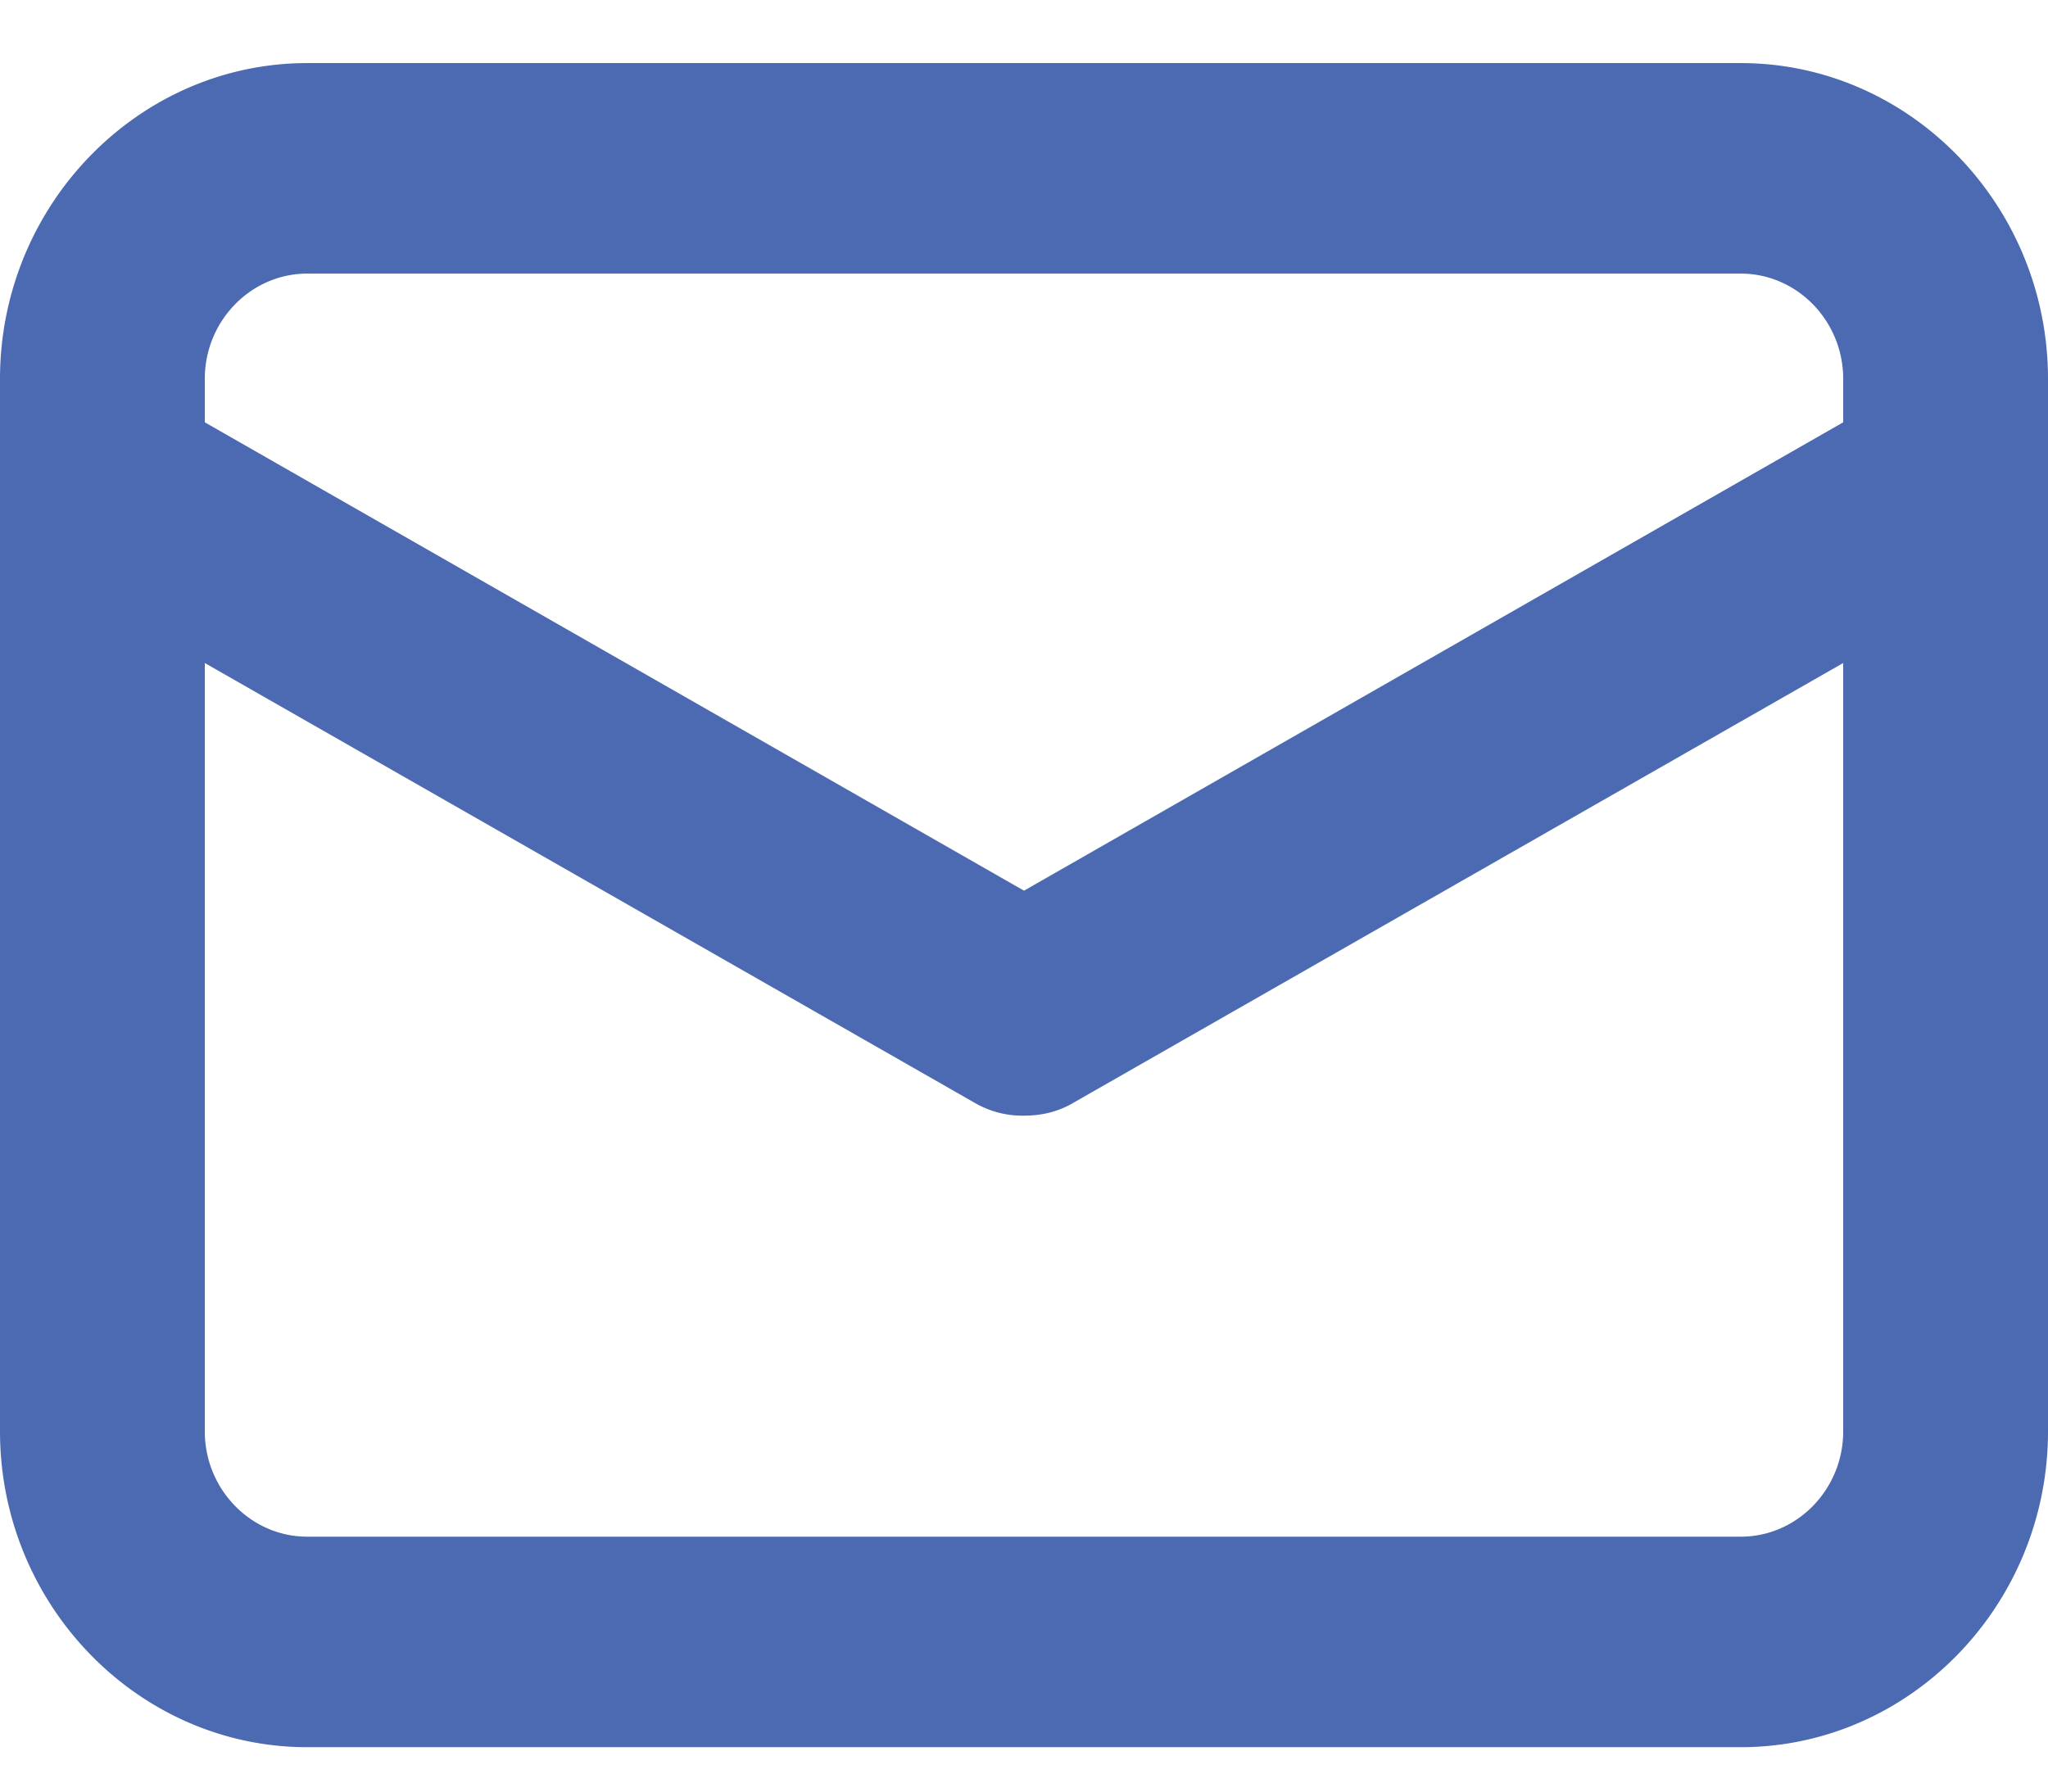 <svg width="16" height="14" viewBox="0 0 16 14" xmlns="http://www.w3.org/2000/svg"><title>Fill 1</title><path d="M13.6 12.008H2.4c-.44 0-.8-.37-.8-.823V5.181l6.01 3.434a.74.74 0 0 0 .39.103c.14 0 .27-.031.39-.103l6.01-3.434v6.004c0 .453-.36.823-.8.823M2.4 2.138h11.2c.44 0 .8.37.8.823V3.3L8 6.96 1.6 3.3v-.34c0-.452.36-.822.8-.822M13.6.493H2.4C1.08.493 0 1.603 0 2.961v8.224c0 1.357 1.08 2.468 2.4 2.468h11.2c1.32 0 2.4-1.11 2.4-2.468V2.961C16 1.603 14.92.493 13.6.493" fill="#4B6AB2" fill-rule="evenodd"/></svg>